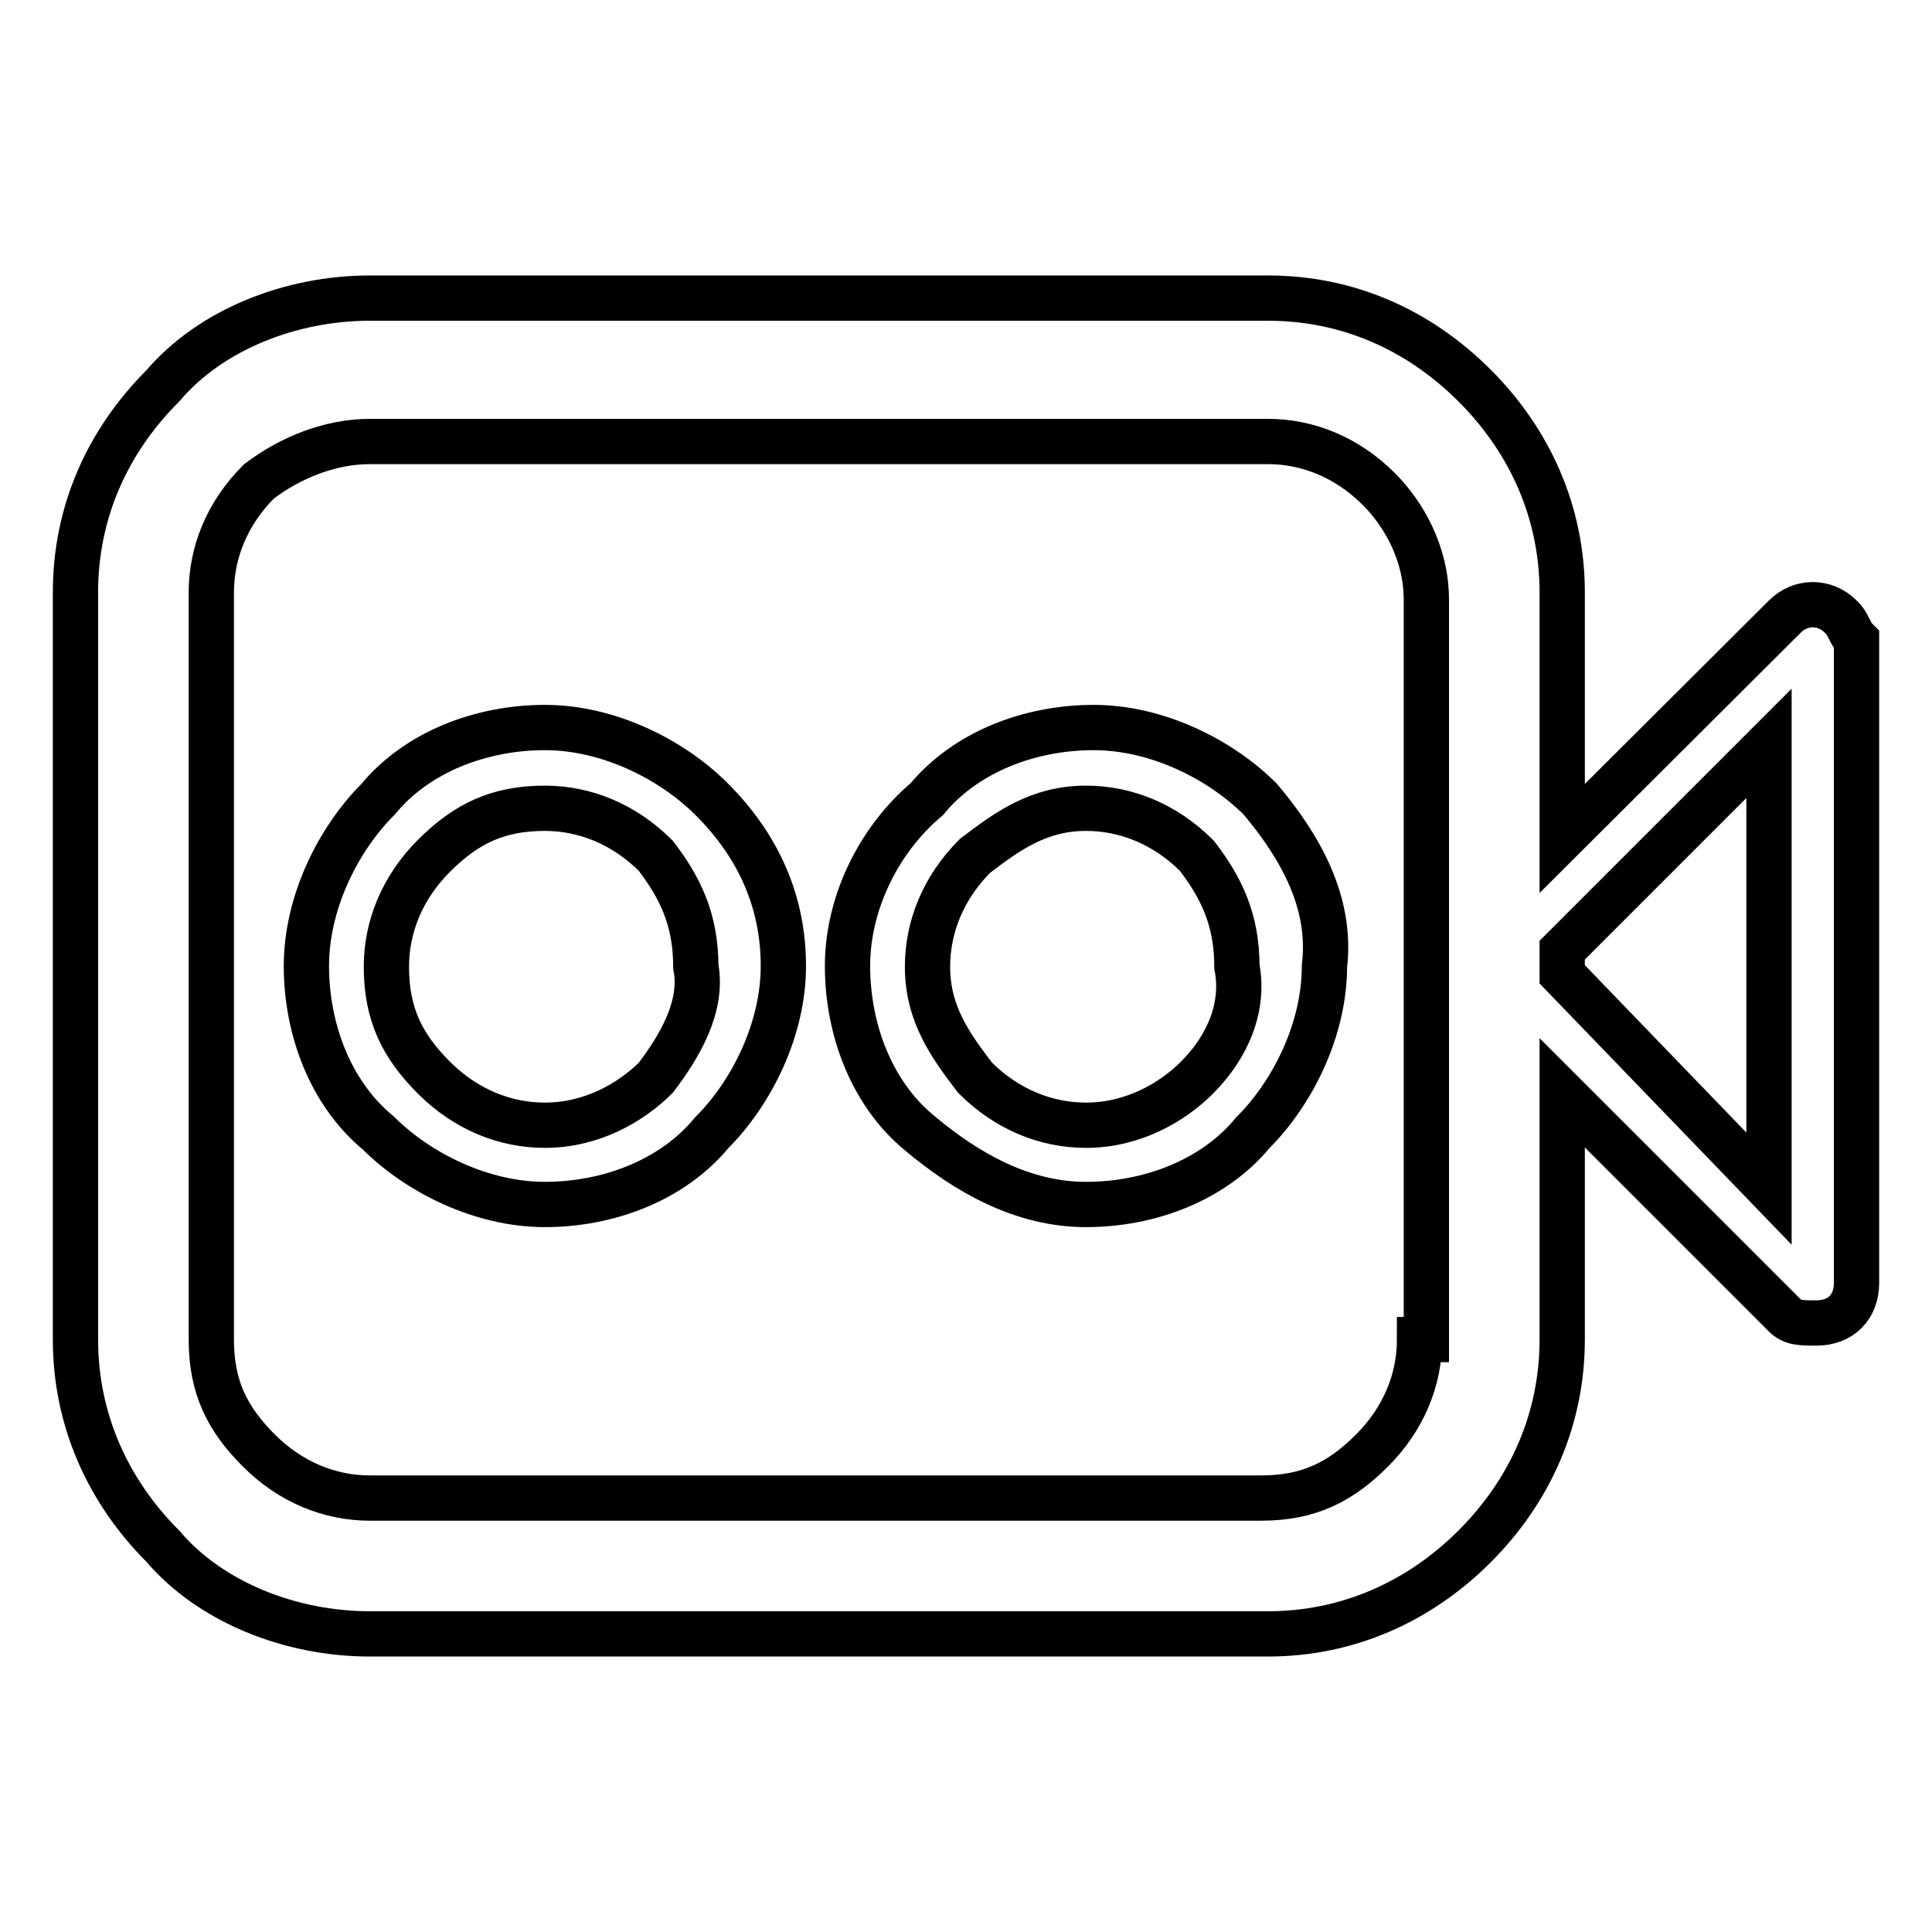 <?xml version="1.0" encoding="utf-8"?>
<!-- Svg Vector Icons : http://www.onlinewebfonts.com/icon -->
<!DOCTYPE svg PUBLIC "-//W3C//DTD SVG 1.1//EN" "http://www.w3.org/Graphics/SVG/1.1/DTD/svg11.dtd">
<svg version="1.1" xmlns="http://www.w3.org/2000/svg" xmlns:xlink="http://www.w3.org/1999/xlink" x="0px" y="0px" viewBox="0 0 256 256" enable-background="new 0 0 256 256" xml:space="preserve">
<g> <path stroke-width="6" fill-opacity="0" stroke="#000000"  d="M167,105.9c-5.3-5.3-13.7-9.5-22.1-9.5s-16.9,3.2-22.1,9.5c-6.3,5.3-10.5,13.7-10.5,22.1 c0,8.4,3.2,16.9,9.5,22.1c6.3,5.3,13.7,9.5,22.1,9.5s16.9-3.2,22.1-9.5c5.3-5.3,9.5-13.7,9.5-22.1 C176.5,119.6,172.3,112.2,167,105.9L167,105.9z M158.6,142.8c-3.2,3.2-8.4,6.3-14.7,6.3c-5.3,0-10.5-2.1-14.7-6.3 c-3.2-4.2-6.3-8.4-6.3-14.7c0-5.3,2.1-10.5,6.3-14.7c4.2-3.2,8.4-6.3,14.7-6.3c5.3,0,10.5,2.1,14.7,6.3c3.2,4.2,5.3,8.4,5.3,14.7 C164.9,133.3,162.8,138.6,158.6,142.8z M243.9,81.7c-2.1-2.1-5.3-2.1-7.4,0L207,111.1V78.5c0-10.5-4.2-20-11.6-27.4 S178.6,39.5,168,39.5H49c-10.5,0-21.1,4.2-27.4,11.6C14.2,58.5,10,67.9,10,78.5v99c0,10.5,4.2,20,11.6,27.4 c6.3,7.4,16.9,11.6,27.4,11.6H168c10.5,0,20-4.2,27.4-11.6s11.6-16.9,11.6-27.4v-32.7l29.5,29.5c1,1,2.1,1,4.2,1 c3.2,0,5.3-2.1,5.3-5.3V84.8C245,83.8,245,82.7,243.9,81.7L243.9,81.7z M188.1,177.5c0,5.3-2.1,10.5-6.3,14.7 c-4.2,4.2-8.4,6.3-14.7,6.3H49c-5.3,0-10.5-2.1-14.7-6.3c-4.2-4.2-6.3-8.4-6.3-14.7V78.5c0-5.3,2.1-10.5,6.3-14.7 c4.2-3.2,9.5-5.3,14.7-5.3H168c5.3,0,10.5,2.1,14.7,6.3c3.2,3.2,6.3,8.4,6.3,14.7v98H188.1L188.1,177.5z M234.4,157.5L207,129.1 v-3.2l27.4-27.4V157.5L234.4,157.5z M94.3,105.9c-5.3-5.3-13.7-9.5-22.1-9.5c-8.4,0-16.9,3.2-22.1,9.5c-5.3,5.3-9.5,13.7-9.5,22.1 c0,8.4,3.2,16.9,9.5,22.1c5.3,5.3,13.7,9.5,22.1,9.5c8.4,0,16.9-3.2,22.1-9.5c5.3-5.3,9.5-13.7,9.5-22.1 C103.8,119.6,100.6,112.2,94.3,105.9z M86.9,142.8c-3.2,3.2-8.4,6.3-14.7,6.3c-5.3,0-10.5-2.1-14.7-6.3c-4.2-4.2-6.3-8.4-6.3-14.7 c0-5.3,2.1-10.5,6.3-14.7c4.2-4.2,8.4-6.3,14.7-6.3c5.3,0,10.5,2.1,14.7,6.3c3.2,4.2,5.3,8.4,5.3,14.7 C93.2,133.3,90.1,138.6,86.9,142.8z"/></g>
</svg>